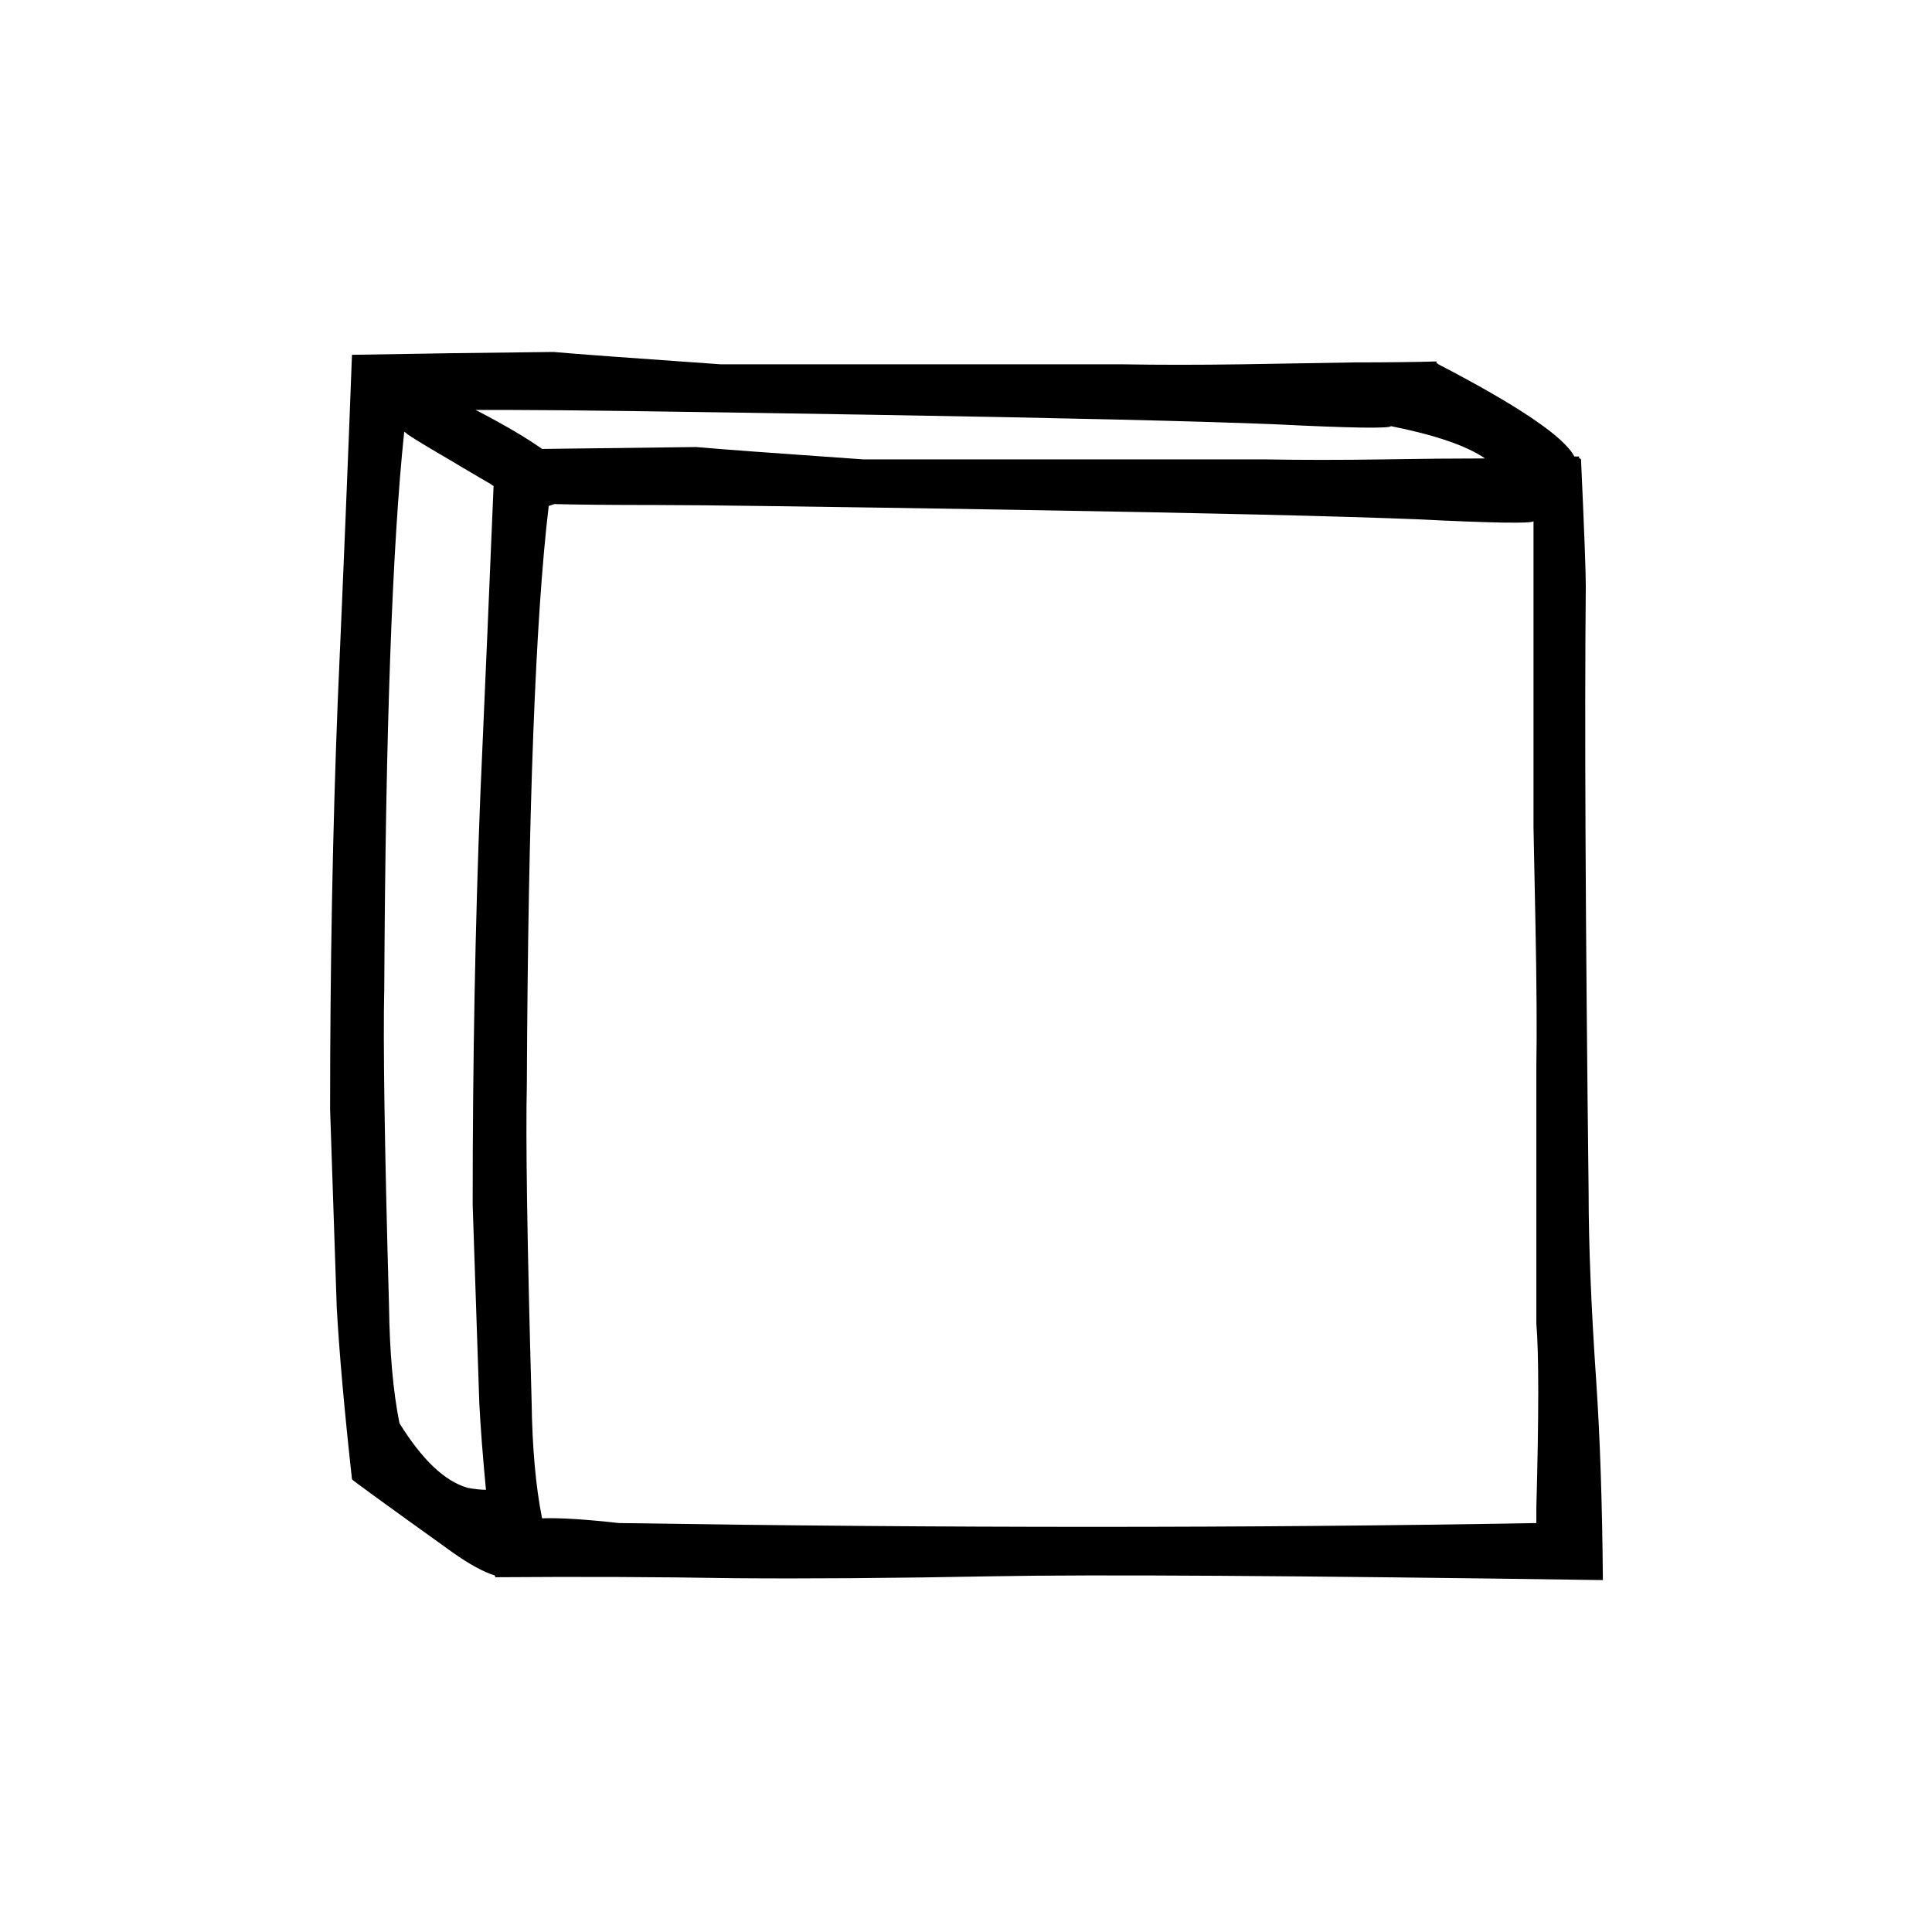 <?xml version="1.0" encoding="UTF-8"?>
<!-- Uploaded to: SVG Repo, www.svgrepo.com, Generator: SVG Repo Mixer Tools -->
<svg fill="#000000" width="800px" height="800px" version="1.1" viewBox="144 144 512 512" xmlns="http://www.w3.org/2000/svg">
 <path d="m562.48 264.98h-1.258c-2.688-5.203-14.695-13.352-36.023-24.434l-0.254-0.254h-0.25v-0.504c-5.711 0.168-12.93 0.254-21.664 0.254-8.902 0.168-18.977 0.336-30.227 0.504-11.254 0.168-21.664 0.168-31.238 0h-106.55c-24.016-1.68-38.793-2.769-44.336-3.273-16.793 0.168-34.594 0.418-53.402 0.754-1.008 27.039-2.269 57.688-3.781 91.945-1.344 34.09-2.016 70.113-2.016 108.07 0 0.168 0.59 17.719 1.766 52.648 0.672 11.926 2.016 27.039 4.031 45.344 0 0.168 8.898 6.633 26.699 19.395 4.535 3.191 8.23 5.207 11.086 6.047l0.25 0.504c22.336-0.168 43.246-0.082 62.727 0.254 19.48 0.168 42.488 0 69.02-0.504 26.535-0.504 80.441-0.168 161.72 1.008-0.168-20.152-0.754-37.703-1.762-52.648-1.344-19.648-2.016-36.277-2.016-49.879-0.84-71.539-1.09-125.2-0.754-160.96 0-3.863-0.422-15.031-1.262-33.504l-0.25-0.254h-0.254v-0.504m-49.875-8.059c11.754 2.352 20.066 5.203 24.938 8.562-8.062 0-17.047 0.086-26.953 0.254-11.254 0.168-21.664 0.168-31.238 0h-106.55c-24.016-1.68-38.793-2.773-44.336-3.277-13.098 0.168-26.703 0.336-40.809 0.504-4.031-2.856-9.57-6.129-16.625-9.824-0.336-0.168-0.672-0.336-1.008-0.504h9.824c12.426 0 44 0.422 94.715 1.262 50.551 0.84 86.238 1.68 107.06 2.519 20.32 1.008 30.648 1.176 30.984 0.504m37.785 25.188v81.113c0 1.008 0.168 9.32 0.504 24.941 0.336 16.961 0.418 29.723 0.25 38.289v68.266c0.672 7.894 0.672 24.184 0 48.871v4.027c-75.906 1.344-156.94 1.344-243.09 0-9.07-1.008-15.871-1.426-20.406-1.258-1.68-8.398-2.602-18.727-2.769-30.984-1.176-42.152-1.598-70.199-1.262-84.137 0.336-72.547 2.269-123.6 5.797-153.16 0.504-0.168 1.008-0.336 1.508-0.504 6.383 0.168 15.285 0.25 26.703 0.25 12.43 0 44 0.422 94.719 1.262 50.547 0.84 86.234 1.676 107.06 2.516 20.32 1.008 30.648 1.176 30.984 0.504m-299.27-23.676c0.336 0.168 0.672 0.418 1.008 0.754 2.016 1.344 5.629 3.527 10.832 6.551 0.504 0.336 4.199 2.519 11.086 6.547 0.168 0.168 0.418 0.336 0.754 0.504-1.008 24.52-2.184 51.977-3.527 82.375-1.34 34.09-2.012 70.113-2.012 108.07 0 0.168 0.586 17.719 1.762 52.648 0.336 6.551 0.922 14.191 1.762 22.922-1.344 0-2.938-0.168-4.785-0.504-6.047-1.68-12.09-7.387-18.137-17.129-1.68-8.395-2.602-18.723-2.769-30.984-1.176-42.152-1.598-70.195-1.262-84.137 0.336-68.18 2.102-117.39 5.289-147.61z"/>
</svg>